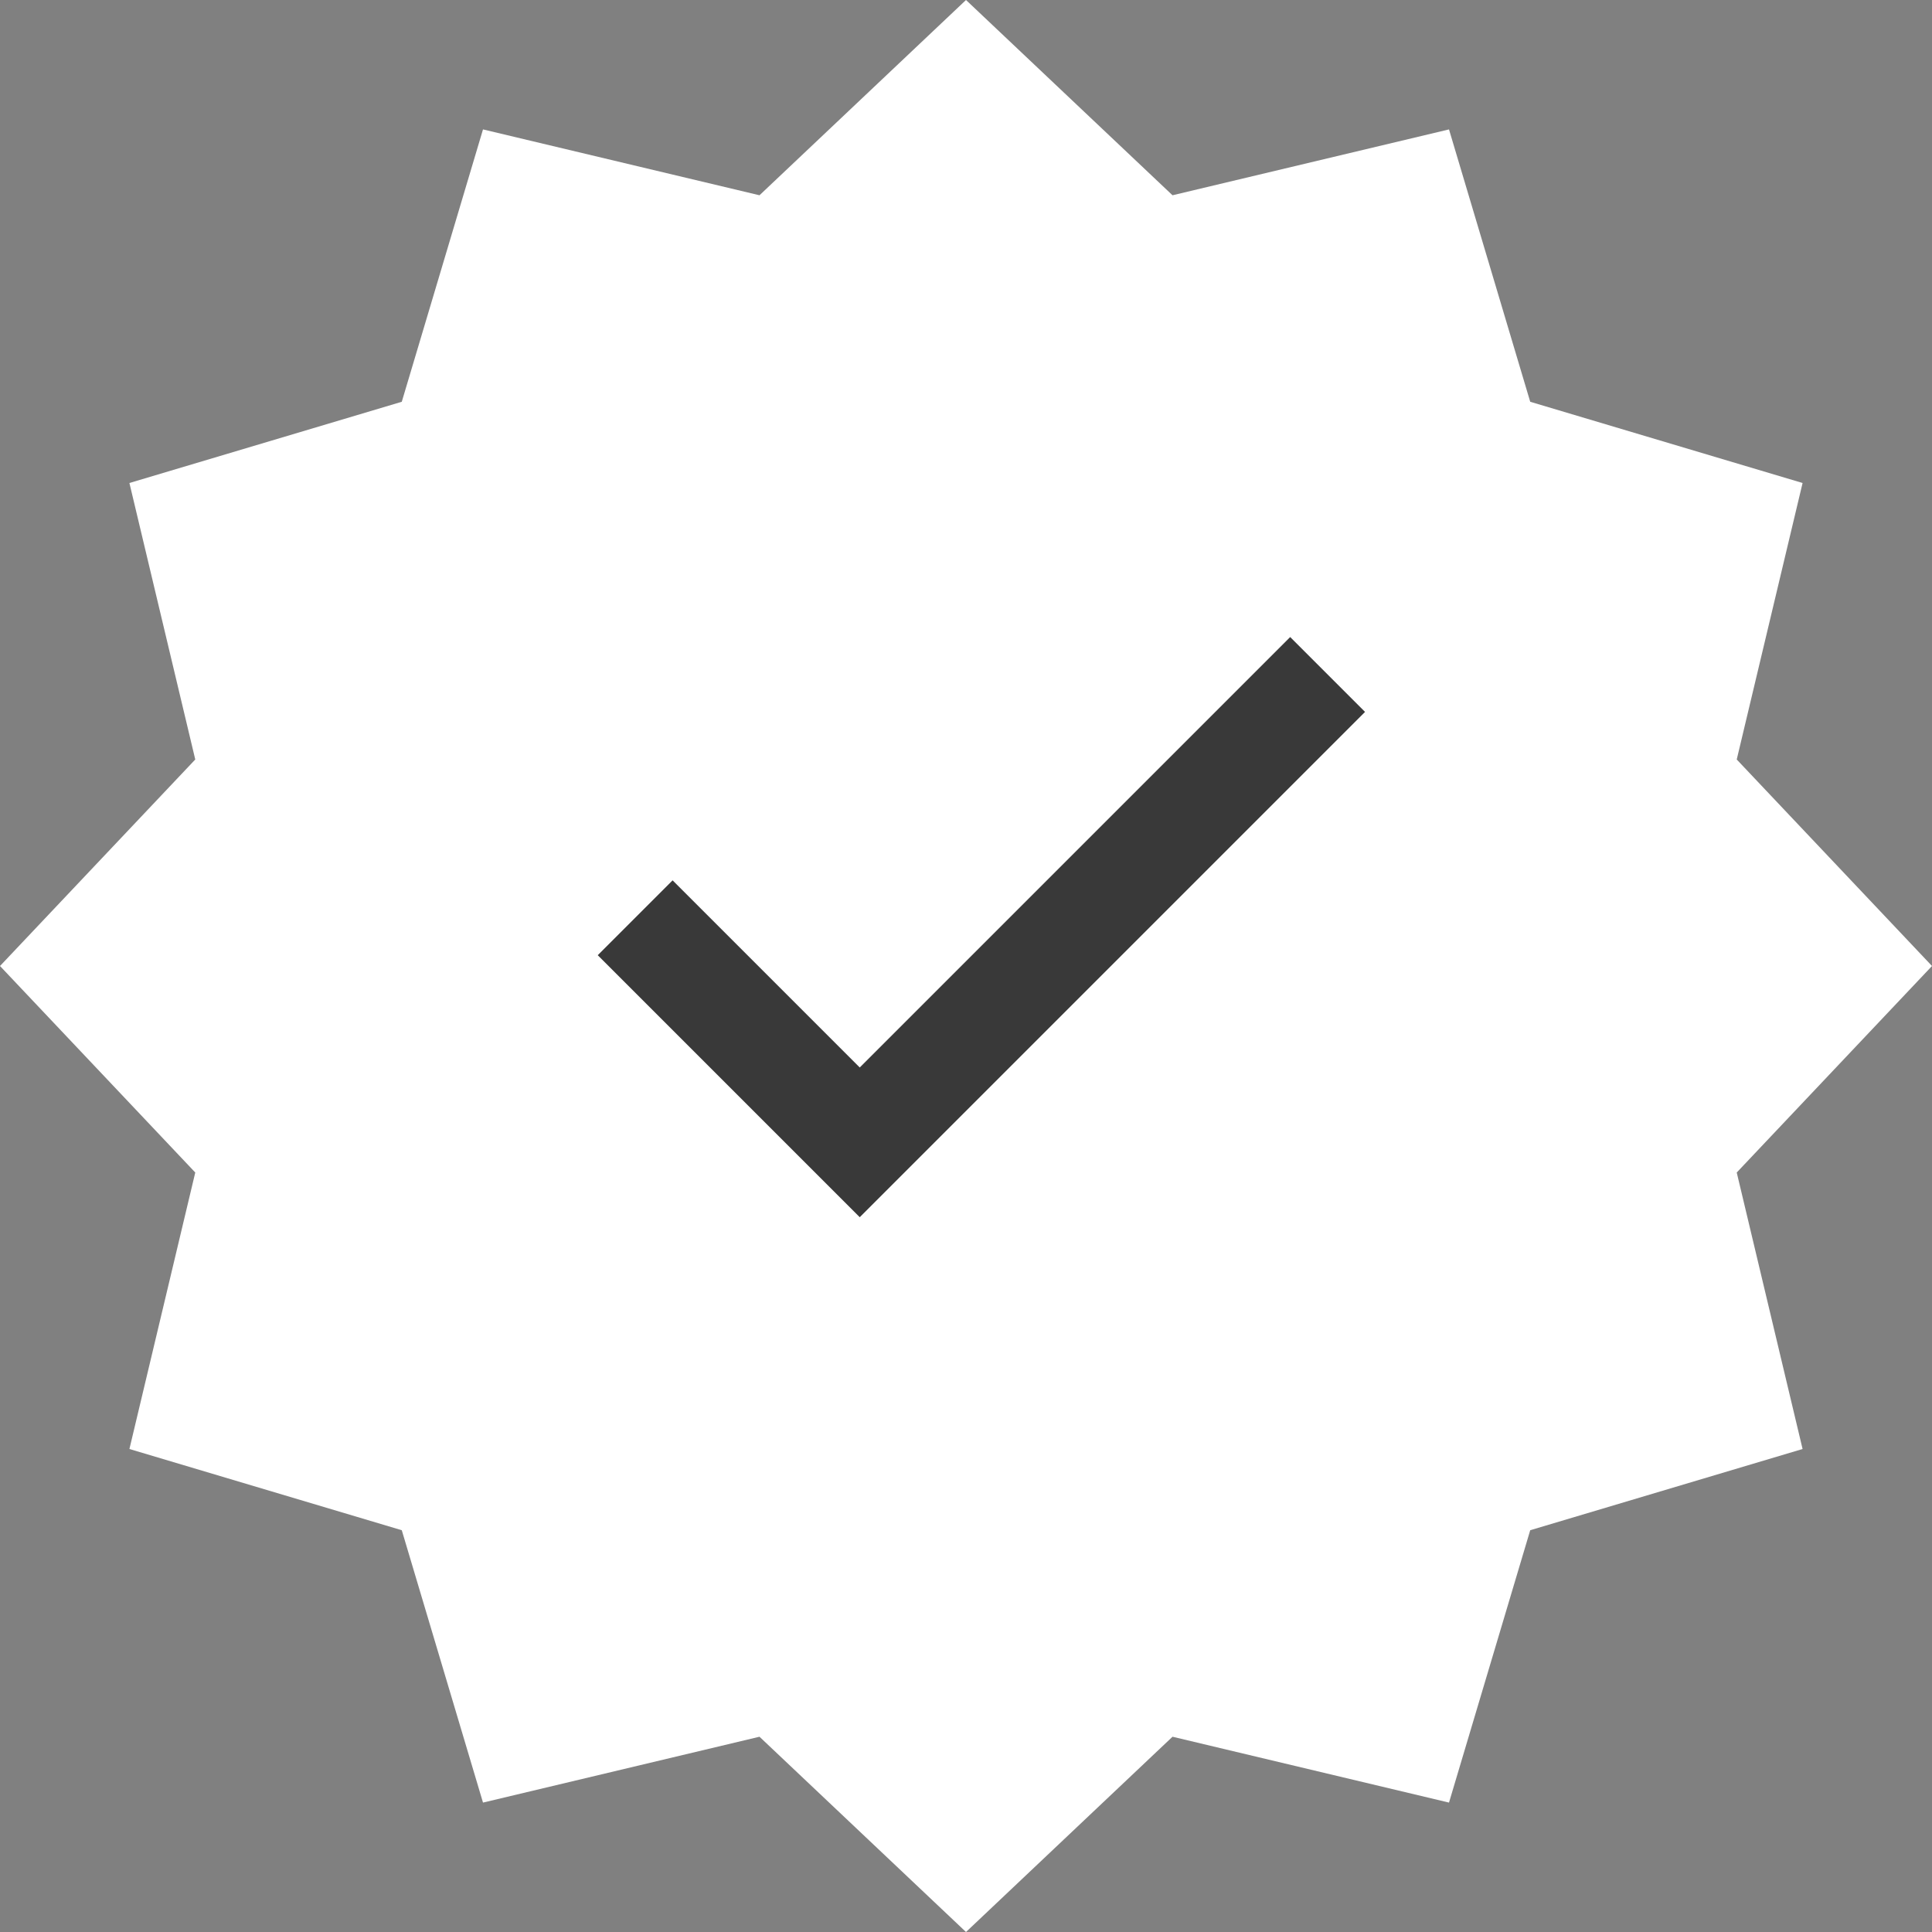 <?xml version="1.0" encoding="UTF-8"?> <svg xmlns="http://www.w3.org/2000/svg" width="73" height="73" viewBox="0 0 73 73" fill="none"><rect x="0" y="0" width="73" height="73" fill="#808080" stroke="none"/> <path d="M36.5 0L44.303 7.378L54.75 4.89L57.819 15.181L68.11 18.25L65.622 28.697L73 36.5L65.622 44.303L68.11 54.75L57.819 57.819L54.75 68.11L44.303 65.622L36.5 73L28.697 65.622L18.25 68.11L15.181 57.819L4.89 54.75L7.378 44.303L0 36.5L7.378 28.697L4.89 18.25L15.181 15.181L18.25 4.89L28.697 7.378L36.5 0Z" fill="white"></path> <path d="M50.163 25.485L41.324 34.324L32.485 43.163L24 34.678" stroke="#393939" stroke-width="4"></path> </svg> 